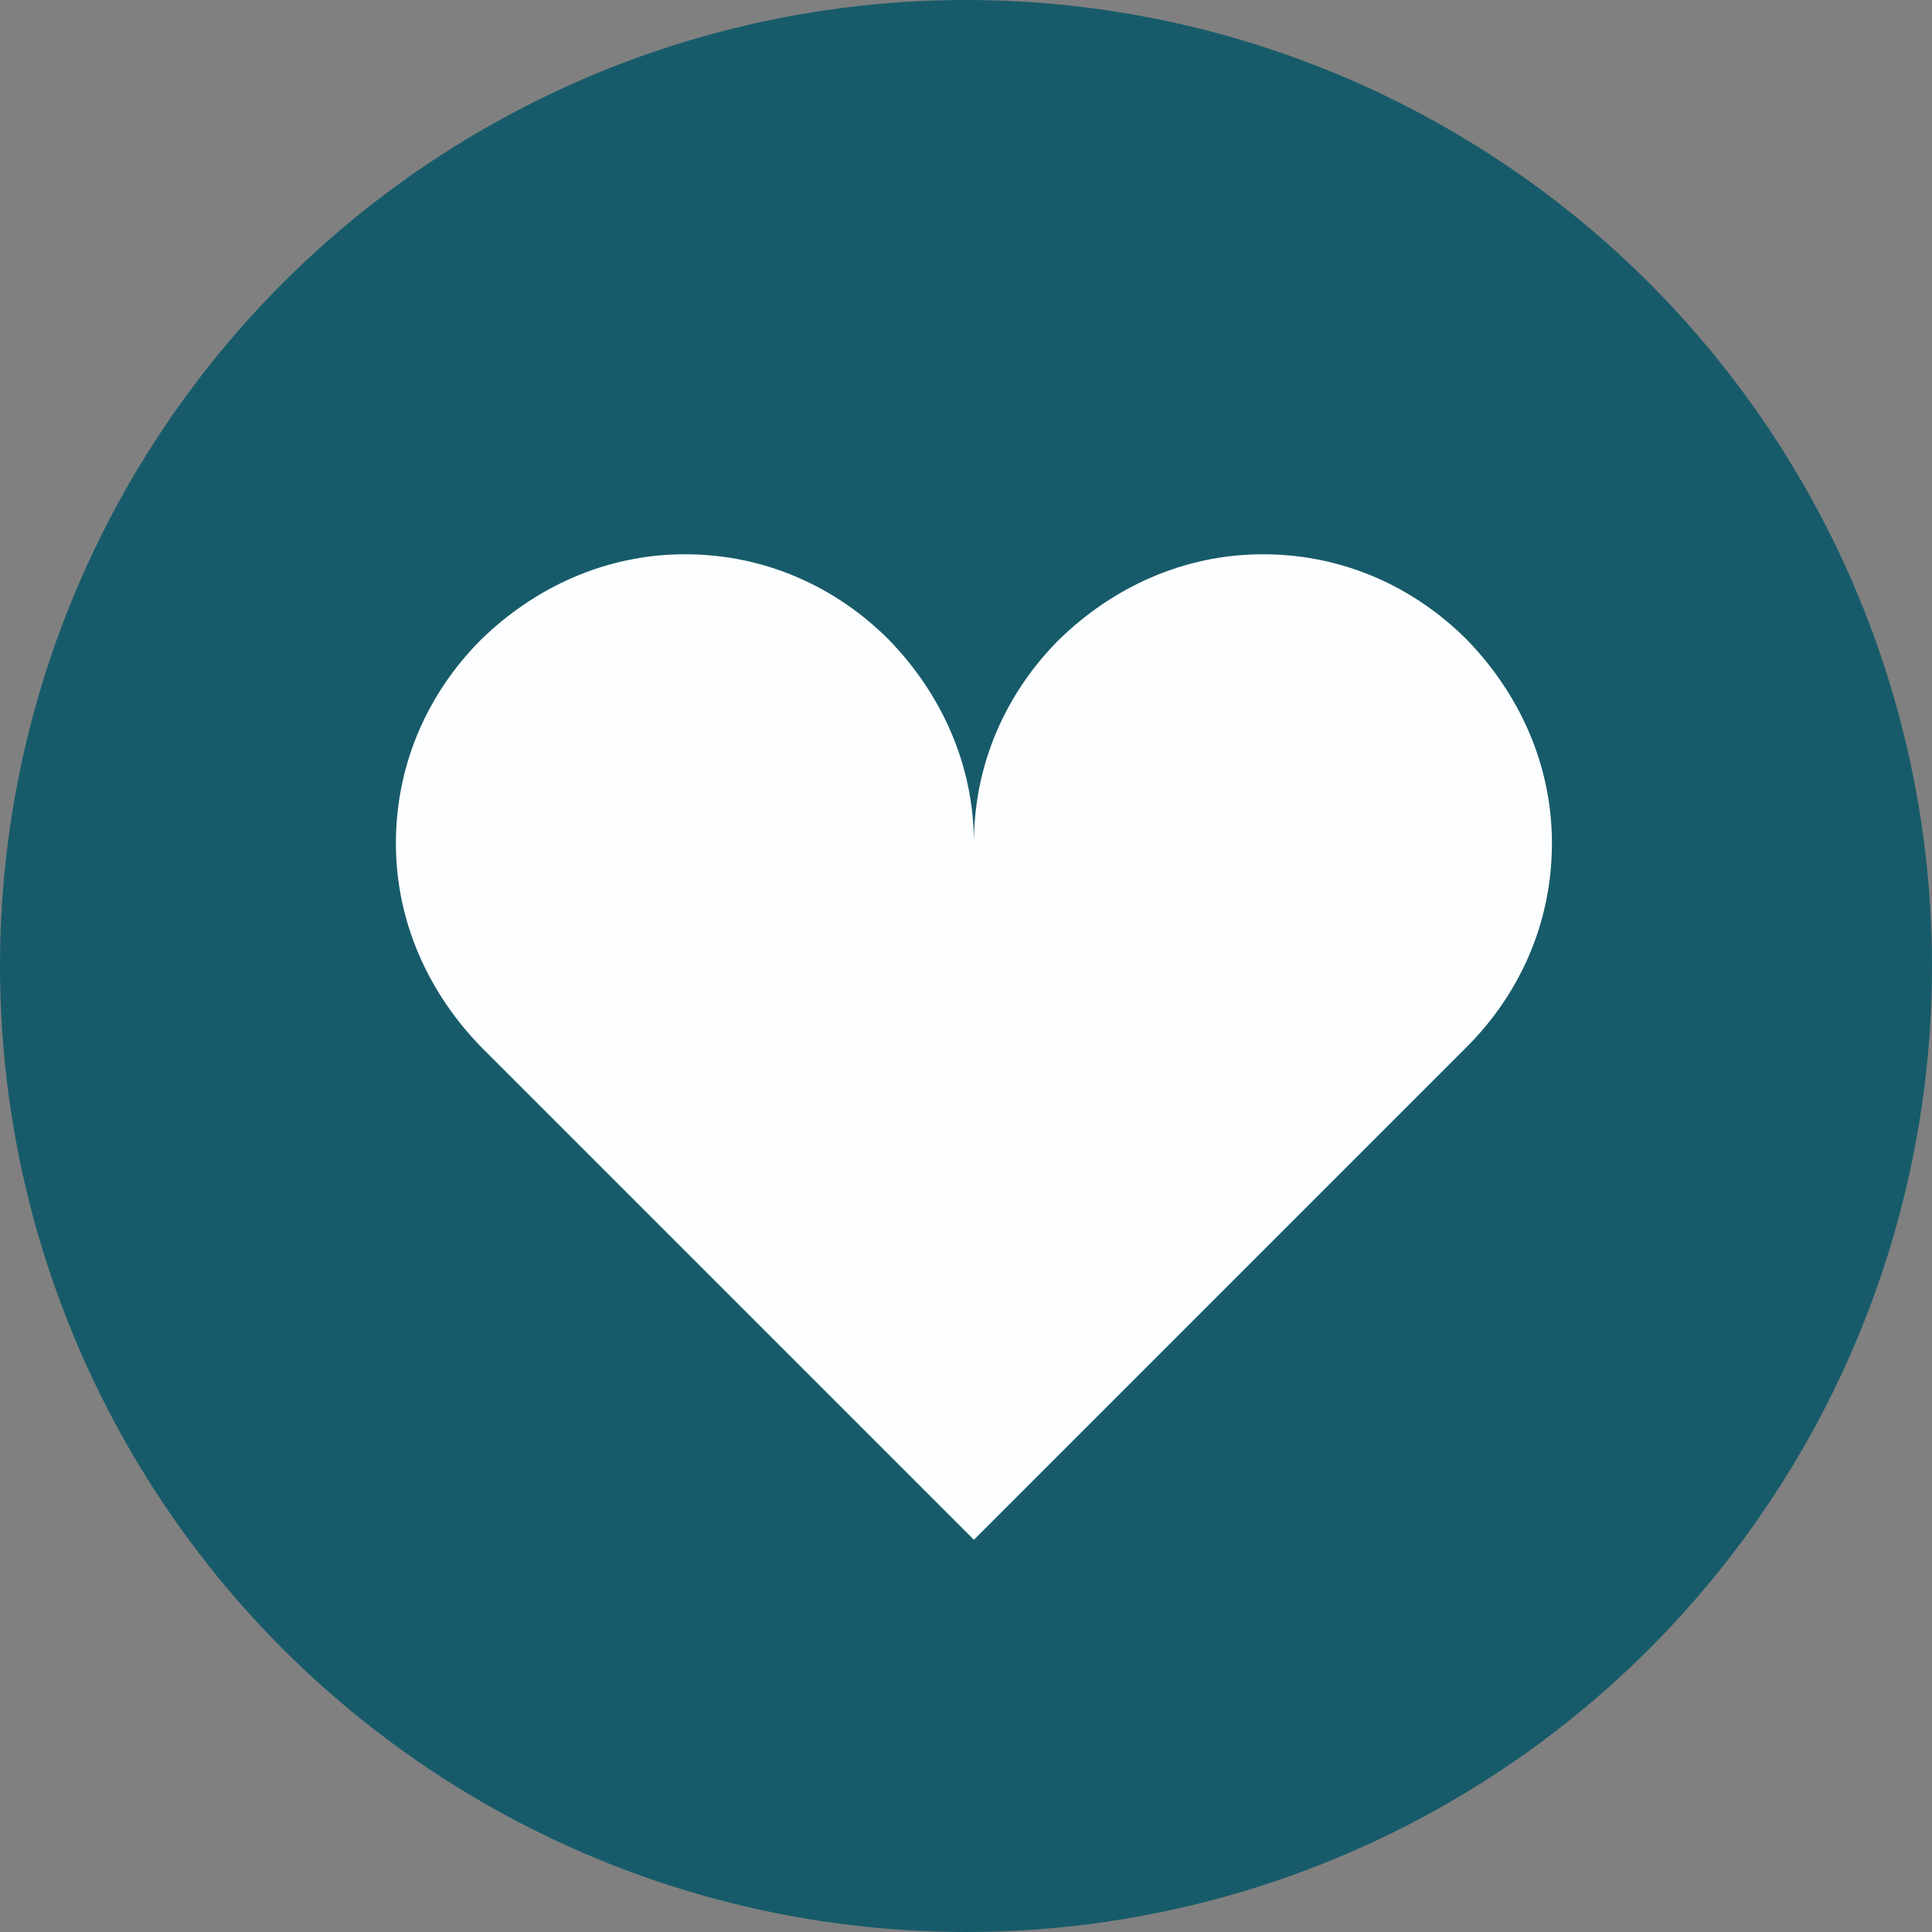 <svg width="122" height="122" viewBox="0 0 122 122" fill="none" xmlns="http://www.w3.org/2000/svg">
<rect x="0" y="0" width="122" height="122" fill="#808080" stroke="none"/>
<circle cx="61" cy="61" r="61" fill="#175B6A"/>
<path d="M43.25 35C38.231 35 33.76 37.099 30.384 40.384C27.099 43.669 25 48.14 25 53.25C25 58.269 27.099 62.74 30.384 66.116L61.5 97.233L92.616 66.116C95.901 62.831 98 58.36 98 53.25C98 48.231 95.901 43.76 92.616 40.384C89.331 37.099 84.86 35 79.75 35C74.731 35 70.26 37.099 66.884 40.384C63.599 43.669 61.5 48.14 61.5 53.25C61.5 48.231 59.401 43.76 56.116 40.384C52.831 37.099 48.36 35 43.25 35Z" fill="#FCFEFF"/>
</svg>
